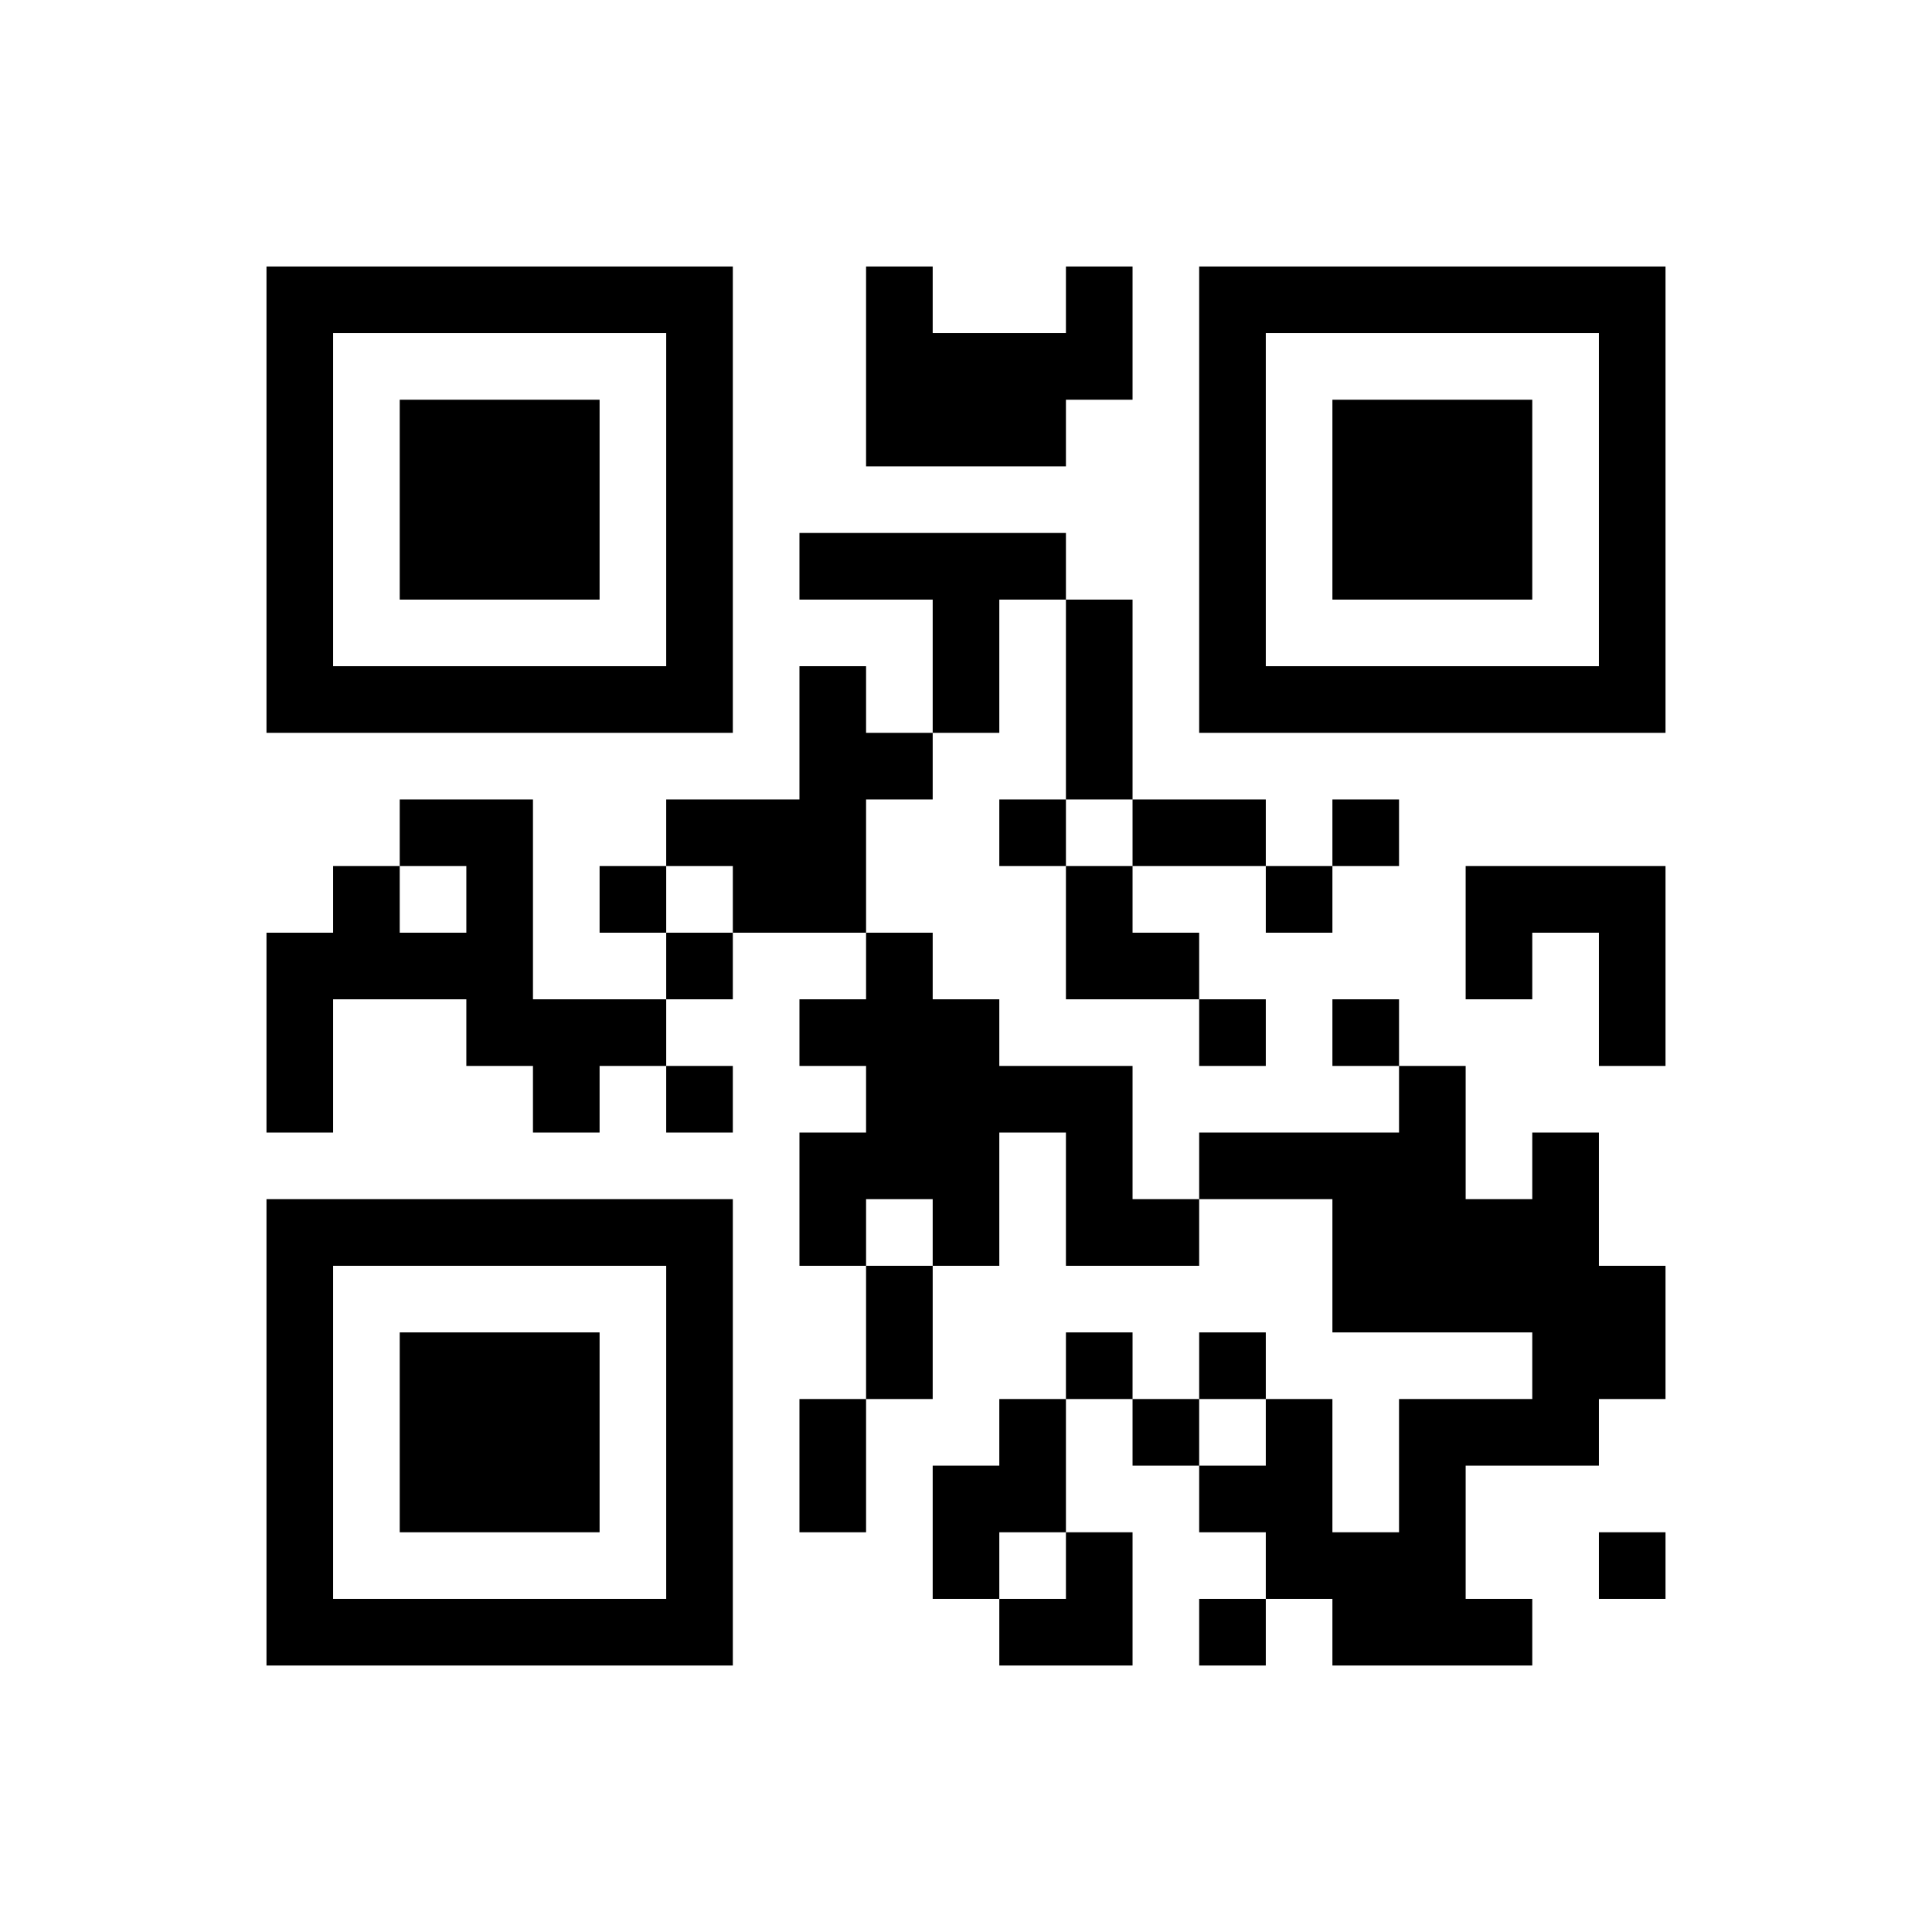 ﻿<?xml version="1.0" encoding="UTF-8"?>
<!DOCTYPE svg PUBLIC "-//W3C//DTD SVG 1.1//EN" "http://www.w3.org/Graphics/SVG/1.1/DTD/svg11.dtd">
<svg xmlns="http://www.w3.org/2000/svg" version="1.1" viewBox="0 0 29 29" stroke="none">
	<rect width="100%" height="100%" fill="#ffffff"/>
	<path d="M4,4h7v1h-7z M13,4h1v3h-1z M16,4h1v2h-1z M18,4h7v1h-7z M4,5h1v6h-1z M10,5h1v6h-1z M14,5h2v2h-2z M18,5h1v6h-1z M24,5h1v6h-1z M6,6h3v3h-3z M20,6h3v3h-3z M12,8h4v1h-4z M14,9h1v2h-1z M16,9h1v3h-1z M5,10h5v1h-5z M12,10h1v4h-1z M19,10h5v1h-5z M13,11h1v1h-1z M6,12h2v1h-2z M10,12h2v1h-2z M15,12h1v1h-1z M17,12h2v1h-2z M20,12h1v1h-1z M5,13h1v2h-1z M7,13h1v3h-1z M9,13h1v1h-1z M11,13h1v1h-1z M16,13h1v2h-1z M19,13h1v1h-1z M22,13h3v1h-3z M4,14h1v3h-1z M6,14h1v1h-1z M10,14h1v1h-1z M13,14h1v4h-1z M17,14h1v1h-1z M22,14h1v1h-1z M24,14h1v2h-1z M8,15h2v1h-2z M12,15h1v1h-1z M14,15h1v4h-1z M18,15h1v1h-1z M20,15h1v1h-1z M8,16h1v1h-1z M10,16h1v1h-1z M15,16h2v1h-2z M21,16h1v4h-1z M12,17h1v2h-1z M16,17h1v2h-1z M18,17h3v1h-3z M23,17h1v5h-1z M4,18h7v1h-7z M17,18h1v1h-1z M20,18h1v2h-1z M22,18h1v2h-1z M4,19h1v6h-1z M10,19h1v6h-1z M13,19h1v2h-1z M24,19h1v2h-1z M6,20h3v3h-3z M16,20h1v1h-1z M18,20h1v1h-1z M12,21h1v2h-1z M15,21h1v2h-1z M17,21h1v1h-1z M19,21h1v3h-1z M21,21h1v4h-1z M22,21h1v1h-1z M14,22h1v2h-1z M18,22h1v1h-1z M16,23h1v2h-1z M20,23h1v2h-1z M24,23h1v1h-1z M5,24h5v1h-5z M15,24h1v1h-1z M18,24h1v1h-1z M22,24h1v1h-1z" fill="#000000"/>
</svg>
